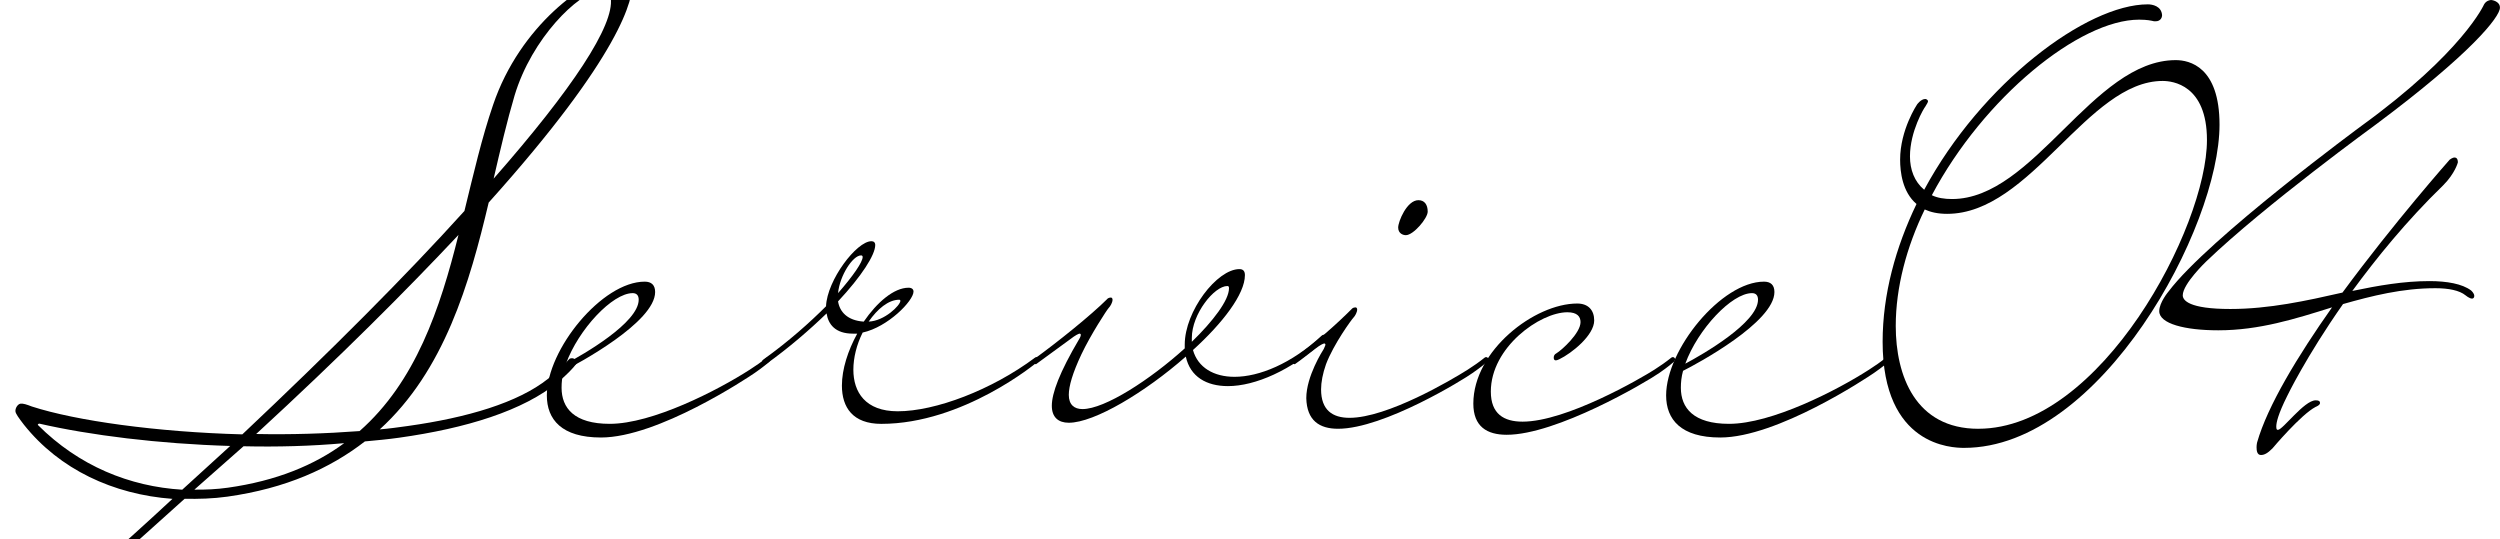 <?xml version="1.0" encoding="UTF-8"?>
<svg id="b" data-name="レイヤー 2" xmlns="http://www.w3.org/2000/svg" width="91.444" height="19.718" viewBox="0 0 91.444 19.718">
  <g id="c" data-name="サービス紹介">
    <g>
      <g>
        <path d="M20.621,13.563c-.06.22-.08.42-.08.62,0,.74.46,1.32,1.761,1.32,1.56,0,3.94-1.22,5.121-1.98.22-.14.42-.28.62-.44.02-.02.04-.02.06-.02.06,0,.08.06.08.08s-.02.08-.08.12c0,0-.18.16-.5.38-.26.18-3.541,2.36-5.621,2.36-1.44,0-1.98-.66-1.98-1.54,0-1.68,2.021-4.161,3.581-4.161.24,0,.38.12.38.38,0,1.1-2.821,2.621-3.341,2.881ZM20.701,13.303c.64-.34,2.661-1.5,2.661-2.341,0-.16-.08-.24-.22-.24-.74,0-1.98,1.32-2.44,2.581Z" fill="#000" stroke-width="0"/>
        <path d="M27.873,13.223c0-.04.06-.08.06-.08.92-.66,1.681-1.34,2.281-1.94.04-.96,1.12-2.38,1.66-2.38.08,0,.14.04.14.14,0,.36-.5,1.14-1.36,2.061.06.38.34.7.94.74.48-.7,1.1-1.24,1.64-1.24.12,0,.18.06.18.14,0,.34-.94,1.3-1.86,1.5-.22.44-.34.92-.34,1.36,0,.82.44,1.52,1.621,1.52,1.38,0,3.44-.78,5.021-1.96.02-.02.04-.02.06-.02.06,0,.08.06.08.08s-.02.08-.08.12c0,0-2.681,2.24-5.681,2.24-1.04,0-1.44-.6-1.44-1.4,0-.6.22-1.28.56-1.9h-.16c-.64,0-.9-.34-.96-.74-.62.6-1.38,1.26-2.221,1.86-.1-.02-.14-.06-.14-.1ZM30.654,10.722c.56-.64.9-1.14.9-1.32,0-.04-.02-.06-.06-.06-.3,0-.78.74-.84,1.38ZM31.774,11.763c.58-.02,1.16-.6,1.16-.76,0-.02-.02-.04-.04-.04-.4,0-.8.34-1.12.8Z" fill="#000" stroke-width="0"/>
        <path d="M48.455,12.243c.04,0,.08.02.08.06s-.04.08-.14.18c-1.16,1.06-2.481,1.64-3.481,1.64-.78,0-1.38-.34-1.54-1.08-1.48,1.3-3.341,2.42-4.281,2.42-.38,0-.62-.2-.62-.62,0-.46.28-1.22,1-2.44.04-.06.06-.12.06-.16,0-.02-.02-.04-.04-.04-.04,0-.16.06-.34.2l-1.26.92c-.1-.02-.14-.06-.14-.1s.06-.08.06-.08c.86-.62,2.101-1.62,2.681-2.2,0,0,.04-.06.14-.06.04,0,.06.04.06.08,0,.1-.08.24-.14.3s-.66.98-1,1.7c-.32.68-.46,1.16-.46,1.48,0,.36.2.52.5.52.82,0,2.481-1.08,3.741-2.22v-.14c0-1.22,1.18-2.76,2.001-2.76.14,0,.2.08.2.22,0,.7-.82,1.76-1.9,2.74.18.64.76.98,1.52.98.9,0,2.081-.48,3.181-1.5.04-.04.08-.04.12-.04ZM44.894,10.462c-.48,0-1.3,1.02-1.3,1.9v.14c.78-.76,1.36-1.52,1.36-1.96,0-.06-.02-.08-.06-.08Z" fill="#000" stroke-width="0"/>
        <path d="M47.361,13.323c-.1-.02-.14-.06-.14-.1s.06-.08.06-.08c.86-.62,1.581-1.26,2.161-1.84,0,0,.04-.06.14-.06.04,0,.06.04.06.08,0,.1-.08.24-.14.3s-.72.96-1,1.7c-.12.34-.18.66-.18.92,0,.76.42,1.04,1.04,1.04,1.38,0,3.721-1.38,4.321-1.76.22-.14.42-.28.62-.44.02-.02.04-.02.06-.02.06,0,.08.06.08.08s-.02.08-.08.12c0,0-.18.16-.5.38-.3.22-3.241,2.04-4.921,2.04-.68,0-1.141-.3-1.161-1.12,0-.8.601-1.74.64-1.8.02-.06.06-.12.06-.16,0-.02-.02-.04-.04-.04-.04,0-.16.06-.34.2-.24.18-.48.38-.74.56ZM52.222,7.742c0,.24-.52.86-.8.86-.1,0-.28-.06-.28-.28,0-.22.32-1.0.74-1.0.22,0,.34.16.34.42Z" fill="#000" stroke-width="0"/>
        <path d="M55.691,15.423c1.601,0,4.321-1.58,4.821-1.9.22-.14.42-.28.62-.44.02-.02.04-.02.06-.02.06,0,.08.06.08.08s-.02.08-.08.12c0,0-.18.16-.5.38-.52.36-3.761,2.26-5.581,2.26-.72,0-1.22-.3-1.22-1.14,0-1.94,2.241-3.661,3.801-3.661.4,0,.62.24.62.62,0,.54-.82,1.2-1.28,1.42-.04.02-.1.04-.12.04-.06,0-.08-.04-.08-.1,0-.06.02-.12.1-.16.2-.12.88-.74.88-1.14,0-.2-.12-.36-.48-.36-1,0-2.801,1.28-2.801,2.901,0,.82.48,1.1,1.16,1.1Z" fill="#000" stroke-width="0"/>
        <path d="M61.562,13.563c-.06.22-.08.42-.08.62,0,.74.46,1.32,1.761,1.32,1.56,0,3.94-1.22,5.121-1.98.22-.14.42-.28.62-.44.02-.02.04-.02.06-.02.06,0,.08.06.08.08s-.02.08-.08.12c0,0-.18.16-.5.38-.26.18-3.541,2.36-5.621,2.36-1.44,0-1.98-.66-1.98-1.54,0-1.68,2.021-4.161,3.581-4.161.24,0,.38.12.38.38,0,1.1-2.821,2.621-3.341,2.881ZM61.643,13.303c.64-.34,2.661-1.5,2.661-2.341,0-.16-.08-.24-.22-.24-.74,0-1.98,1.32-2.44,2.581Z" fill="#000" stroke-width="0"/>
        <path d="M70.102,7.462c-.52-.44-.6-1.18-.6-1.62,0-1.1.62-2.021.62-2.021,0,0,.14-.2.3-.2.04,0,.1.04.1.08s-.04.1-.1.2c-.04.04-.56.9-.56,1.82,0,.48.16.92.52,1.22,2.101-3.901,5.941-6.782,8.182-6.782.16,0,.5.06.52.4,0,.06-.04.22-.24.22-.04,0-.08,0-.14-.02,0,0-.16-.04-.46-.04-2.181,0-5.682,2.841-7.582,6.421.2.1.46.14.74.14,3.001,0,5.141-5.081,8.182-5.081.5,0,1.601.24,1.601,2.361,0,3.761-4.341,11.822-9.342,11.822-.44,0-2.981-.06-2.981-3.881,0-1.74.48-3.461,1.24-5.041ZM72.363,15.683c4.481,0,8.362-7.382,8.362-10.562,0-2.02-1.26-2.16-1.621-2.16-2.741,0-4.821,4.861-7.882,4.861-.34,0-.6-.06-.82-.16-.66,1.36-1.06,2.841-1.06,4.261,0,1.82.72,3.761,3.021,3.761Z" fill="#000" stroke-width="0"/>
        <path d="M86.043,10.642c.96-.2,1.88-.36,2.82-.36.64,0,1.2.1,1.52.34,0,0,.12.1.12.2,0,.1-.08.1-.08.1-.1,0-.24-.12-.24-.12-.22-.18-.62-.26-1.1-.26-1.22,0-2.32.28-3.381.58-1.36,1.94-2.041,3.361-2.041,3.361-.34.68-.4.98-.4,1.12,0,.1.02.12.06.12.18,0,.96-1.08,1.38-1.08.1,0,.16.02.16.1,0,.08-.16.14-.16.14-.54.28-1.581,1.52-1.581,1.52-.18.18-.3.24-.42.24-.14,0-.16-.16-.16-.28,0-.1.02-.18.02-.18.38-1.34,1.5-3.181,2.741-4.941-1.34.42-2.661.84-4.161.84-1.22,0-2.16-.24-2.16-.7,0-.32.34-.72.34-.72,1.46-1.94,7.061-6.061,7.061-6.061,3.721-2.701,4.481-4.441,4.481-4.441.08-.14.22-.16.26-.16.02,0,.32.04.32.28,0,.34-1.06,1.68-4.521,4.261,0,0-4.101,2.981-6.221,5.021,0,0-.86.82-.86,1.24,0,.18.22.5,1.741.5,1.42,0,2.78-.3,4.101-.6,1.9-2.581,3.921-4.861,3.921-4.861,0,0,.1-.08.18-.08.06,0,.12.04.12.18,0,0-.1.4-.54.84-1.34,1.3-2.441,2.661-3.321,3.861Z" fill="#000" stroke-width="0"/>
      </g>
      <path d="M20.822,13.135c.017-.023.057-.028.076-.031.099-.014.192.074.201.134.003.02.005.039-.011.062-.136.181-.366.415-.655.658-1.284,1.069-3.396,1.71-5.832,2.052-.416.059-.835.097-1.254.136-1.275.987-2.889,1.719-5.029,2.02-.535.075-1.059.088-1.565.078-.932.838-1.883,1.699-2.909,2.591-.162.144-.255.197-.315.206-.039.005-.062-.011-.067-.051-.008-.059.034-.186.051-.209.969-.864,1.902-1.702,2.795-2.534-2.164-.16-4.131-1.076-5.432-2.711-.197-.255-.299-.402-.31-.482-.017-.119.083-.274.182-.288.099-.014.226.029.418.103,1.608.521,4.555.935,7.698,1.019,3.247-3.062,5.991-5.811,8.124-8.172.334-1.36.634-2.675,1.05-3.885.986-2.906,3.411-4.62,4.521-4.777.317-.044.531.046.562.265.084.594-.407,2.704-5.246,8.09-.697,2.946-1.621,6.147-3.985,8.297.339-.028.696-.078,1.033-.125,2.159-.303,4.022-.848,5.13-1.731.309-.245.575-.505.768-.714ZM8.421,16.312c-2.617-.077-5.125-.391-6.983-.817-.04.006-.057.028-.054.048,1.504,1.506,3.367,2.254,5.282,2.369l1.755-1.6ZM7.111,17.91c.404.004.806-.012,1.222-.071,1.783-.251,3.176-.83,4.256-1.629-1.197.108-2.445.142-3.681.113l-1.797,1.586ZM13.152,15.768c2.049-1.803,2.946-4.474,3.618-7.175-1.88,2.001-4.288,4.42-7.4,7.282,1.256.026,2.543-.014,3.783-.107ZM18.056,6.534C20.93,3.262,22.479.923,22.34-.068c-.033-.238-.186-.317-.404-.287-.792.111-2.482,1.743-3.115,3.852-.274.927-.514,1.951-.765,3.037Z" fill="#000" stroke-width="0"/>
    </g>
  </g>
</svg>